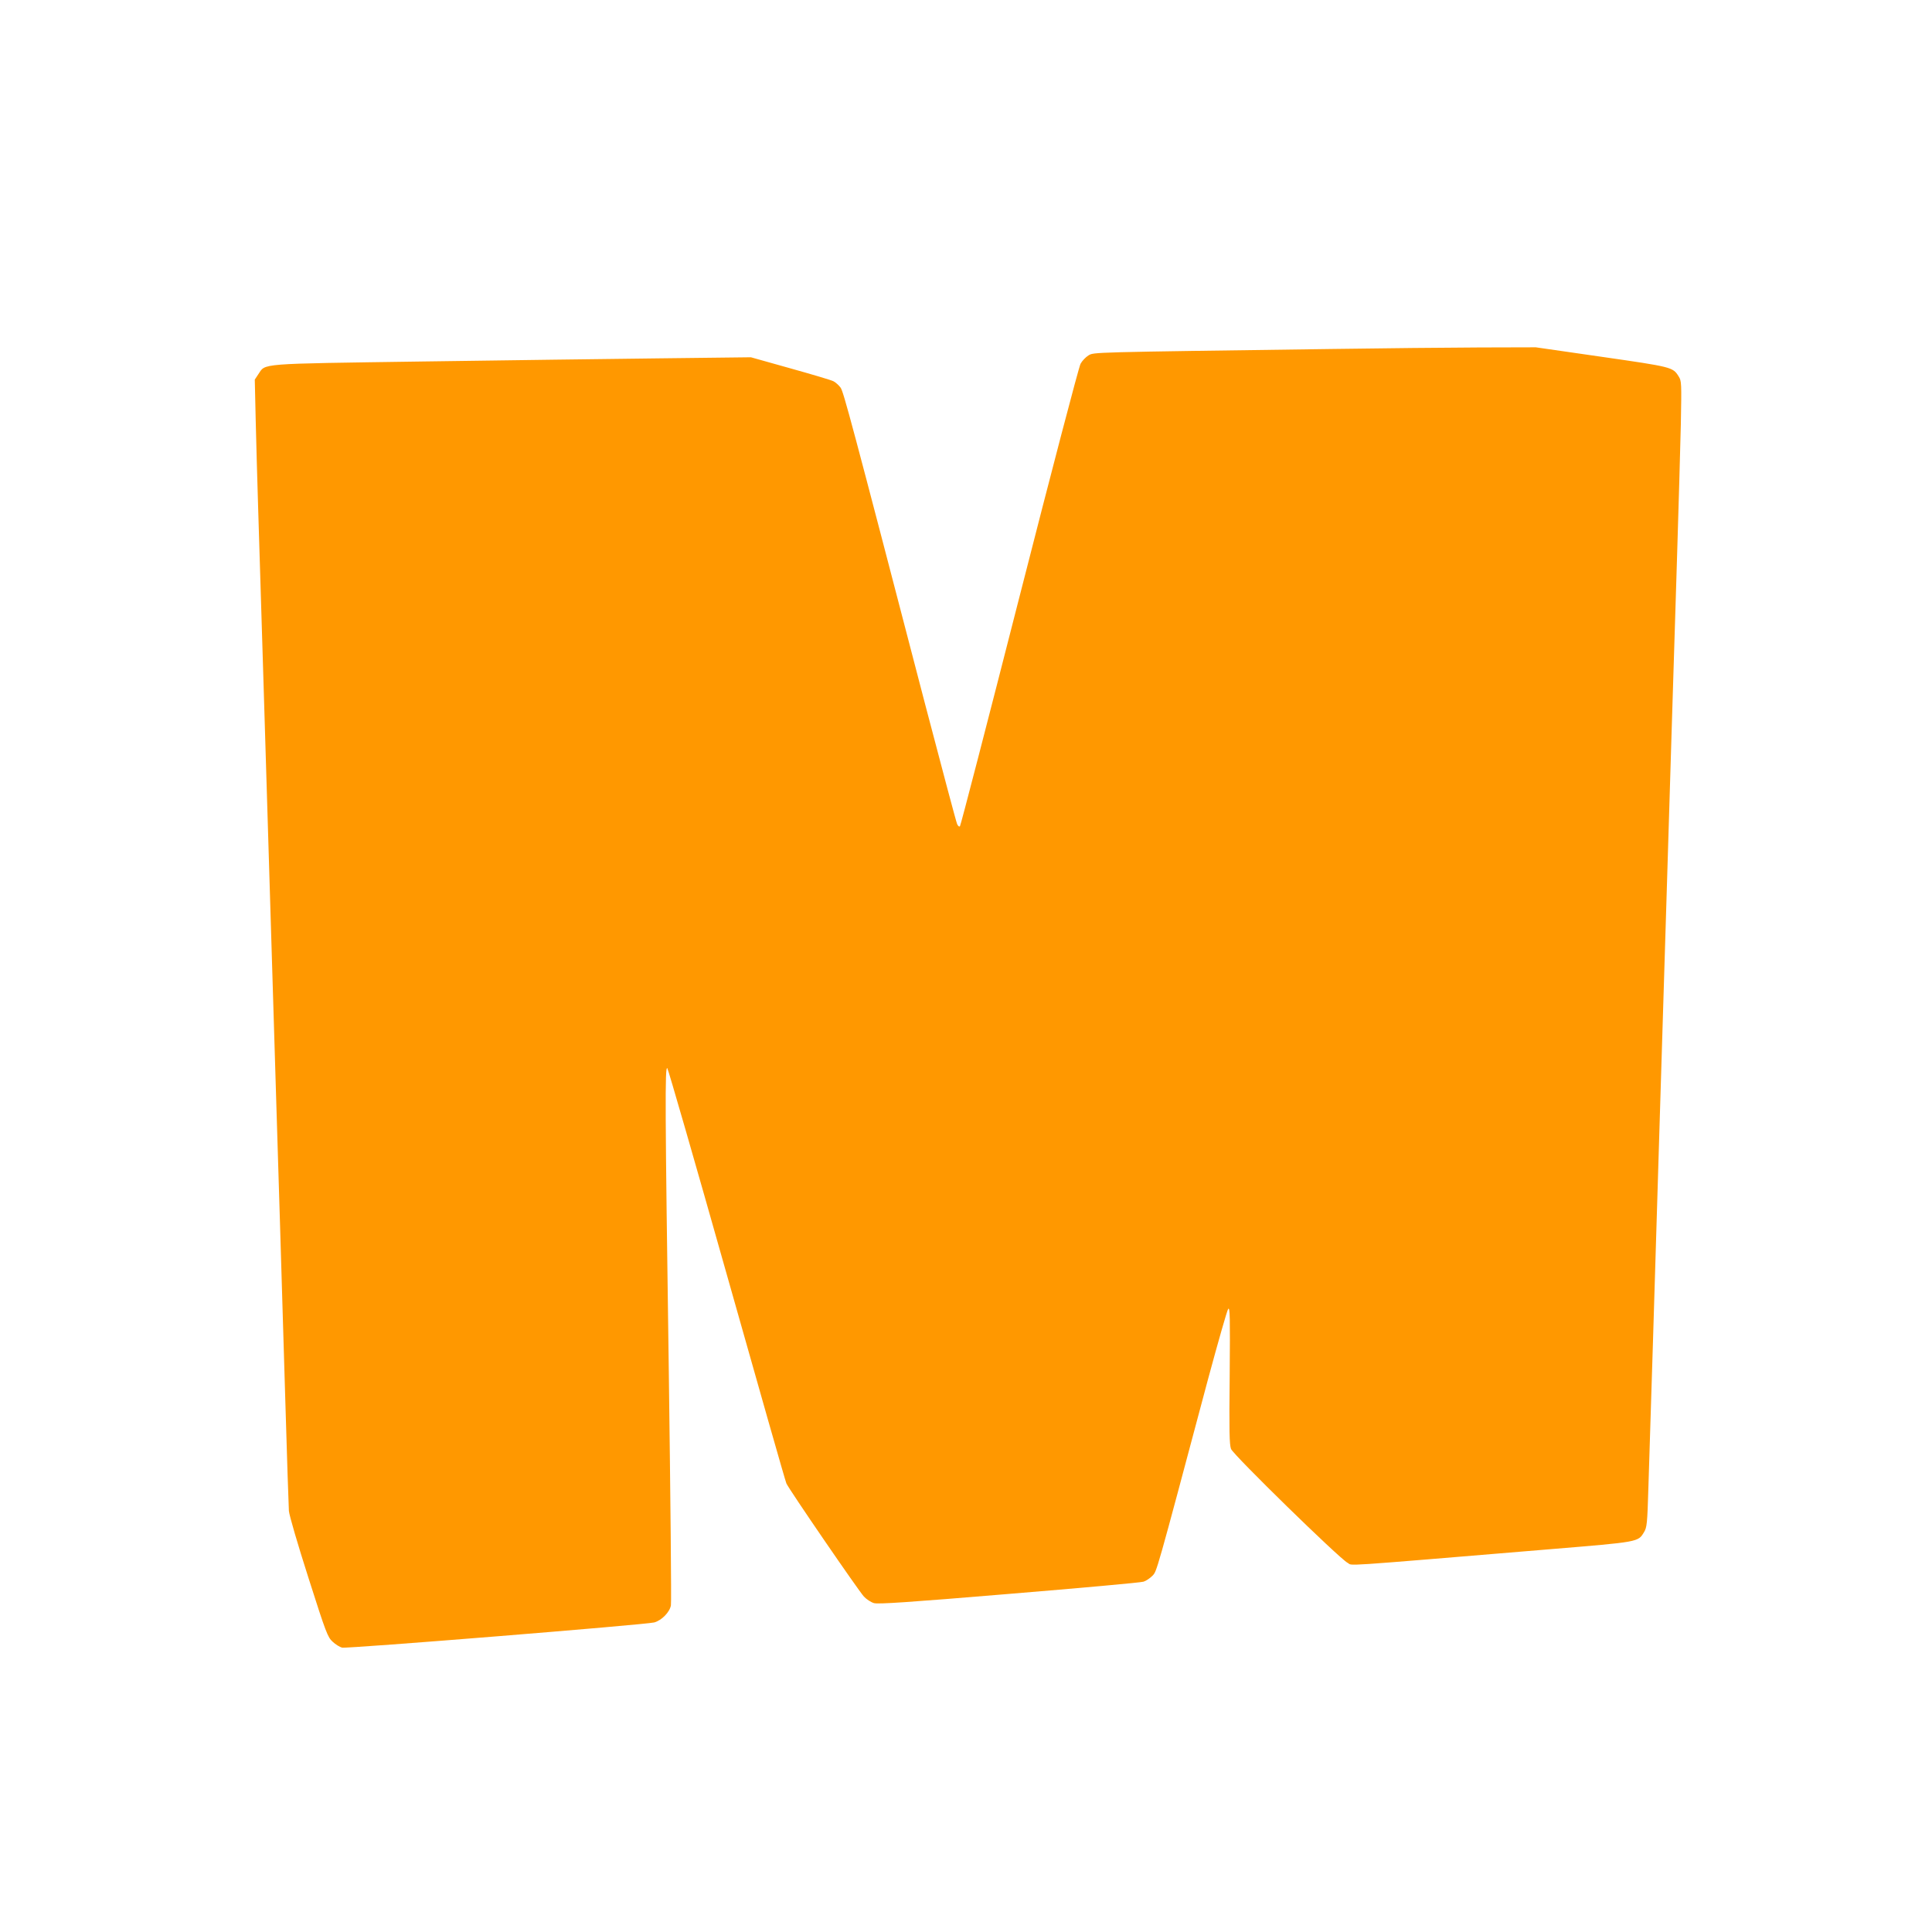 <?xml version="1.0" standalone="no"?>
<!DOCTYPE svg PUBLIC "-//W3C//DTD SVG 20010904//EN"
 "http://www.w3.org/TR/2001/REC-SVG-20010904/DTD/svg10.dtd">
<svg version="1.0" xmlns="http://www.w3.org/2000/svg"
 width="1280pt" height="1280pt" viewBox="0 0 1280 1280"
 preserveAspectRatio="xMidYMid meet">
<g transform="translate(0,1280) scale(0.1,-0.1)"
fill="#ff9800" stroke="none">
<path d="M8830 10488 c-1622 -22 -1582 -21 -1619 -43 -18 -11 -42 -36 -52 -55
-11 -19 -193 -714 -405 -1545 -212 -830 -389 -1514 -394 -1519 -5 -5 -13 1
-19 15 -6 13 -101 371 -212 794 -493 1893 -540 2068 -560 2097 -11 15 -33 35
-47 42 -15 8 -144 46 -287 86 l-260 73 -595 -7 c-327 -4 -1040 -13 -1584 -21
-1101 -16 -1034 -11 -1085 -85 l-23 -35 6 -265 c3 -146 11 -404 16 -575 5
-170 21 -683 35 -1140 14 -456 36 -1197 50 -1645 14 -448 29 -966 35 -1150 6
-184 17 -551 25 -815 8 -264 24 -788 35 -1165 11 -377 22 -710 24 -740 3 -32
58 -220 130 -445 116 -364 127 -392 160 -422 19 -18 47 -35 62 -39 32 -8 2012
152 2069 167 49 14 102 68 110 113 4 18 -3 714 -14 1547 -25 1760 -26 2028
-10 2012 6 -6 184 -623 395 -1370 211 -747 388 -1369 394 -1381 17 -39 480
-714 514 -750 17 -18 46 -37 66 -43 27 -8 225 5 895 61 473 39 874 75 891 81
17 5 43 23 59 39 30 32 19 -8 370 1308 66 244 125 451 132 460 12 14 13 -52
10 -438 -4 -372 -2 -461 9 -490 17 -41 716 -724 772 -754 40 -20 -104 -30
1341 90 592 49 583 47 623 113 19 31 22 55 29 295 12 367 45 1435 74 2401 14
451 34 1110 45 1465 11 355 27 870 35 1145 9 275 24 781 35 1125 11 344 22
753 26 910 5 275 5 286 -15 317 -38 61 -45 62 -509 129 l-437 63 -375 -1
c-206 -1 -643 -5 -970 -10z"/>
</g>
</svg>
